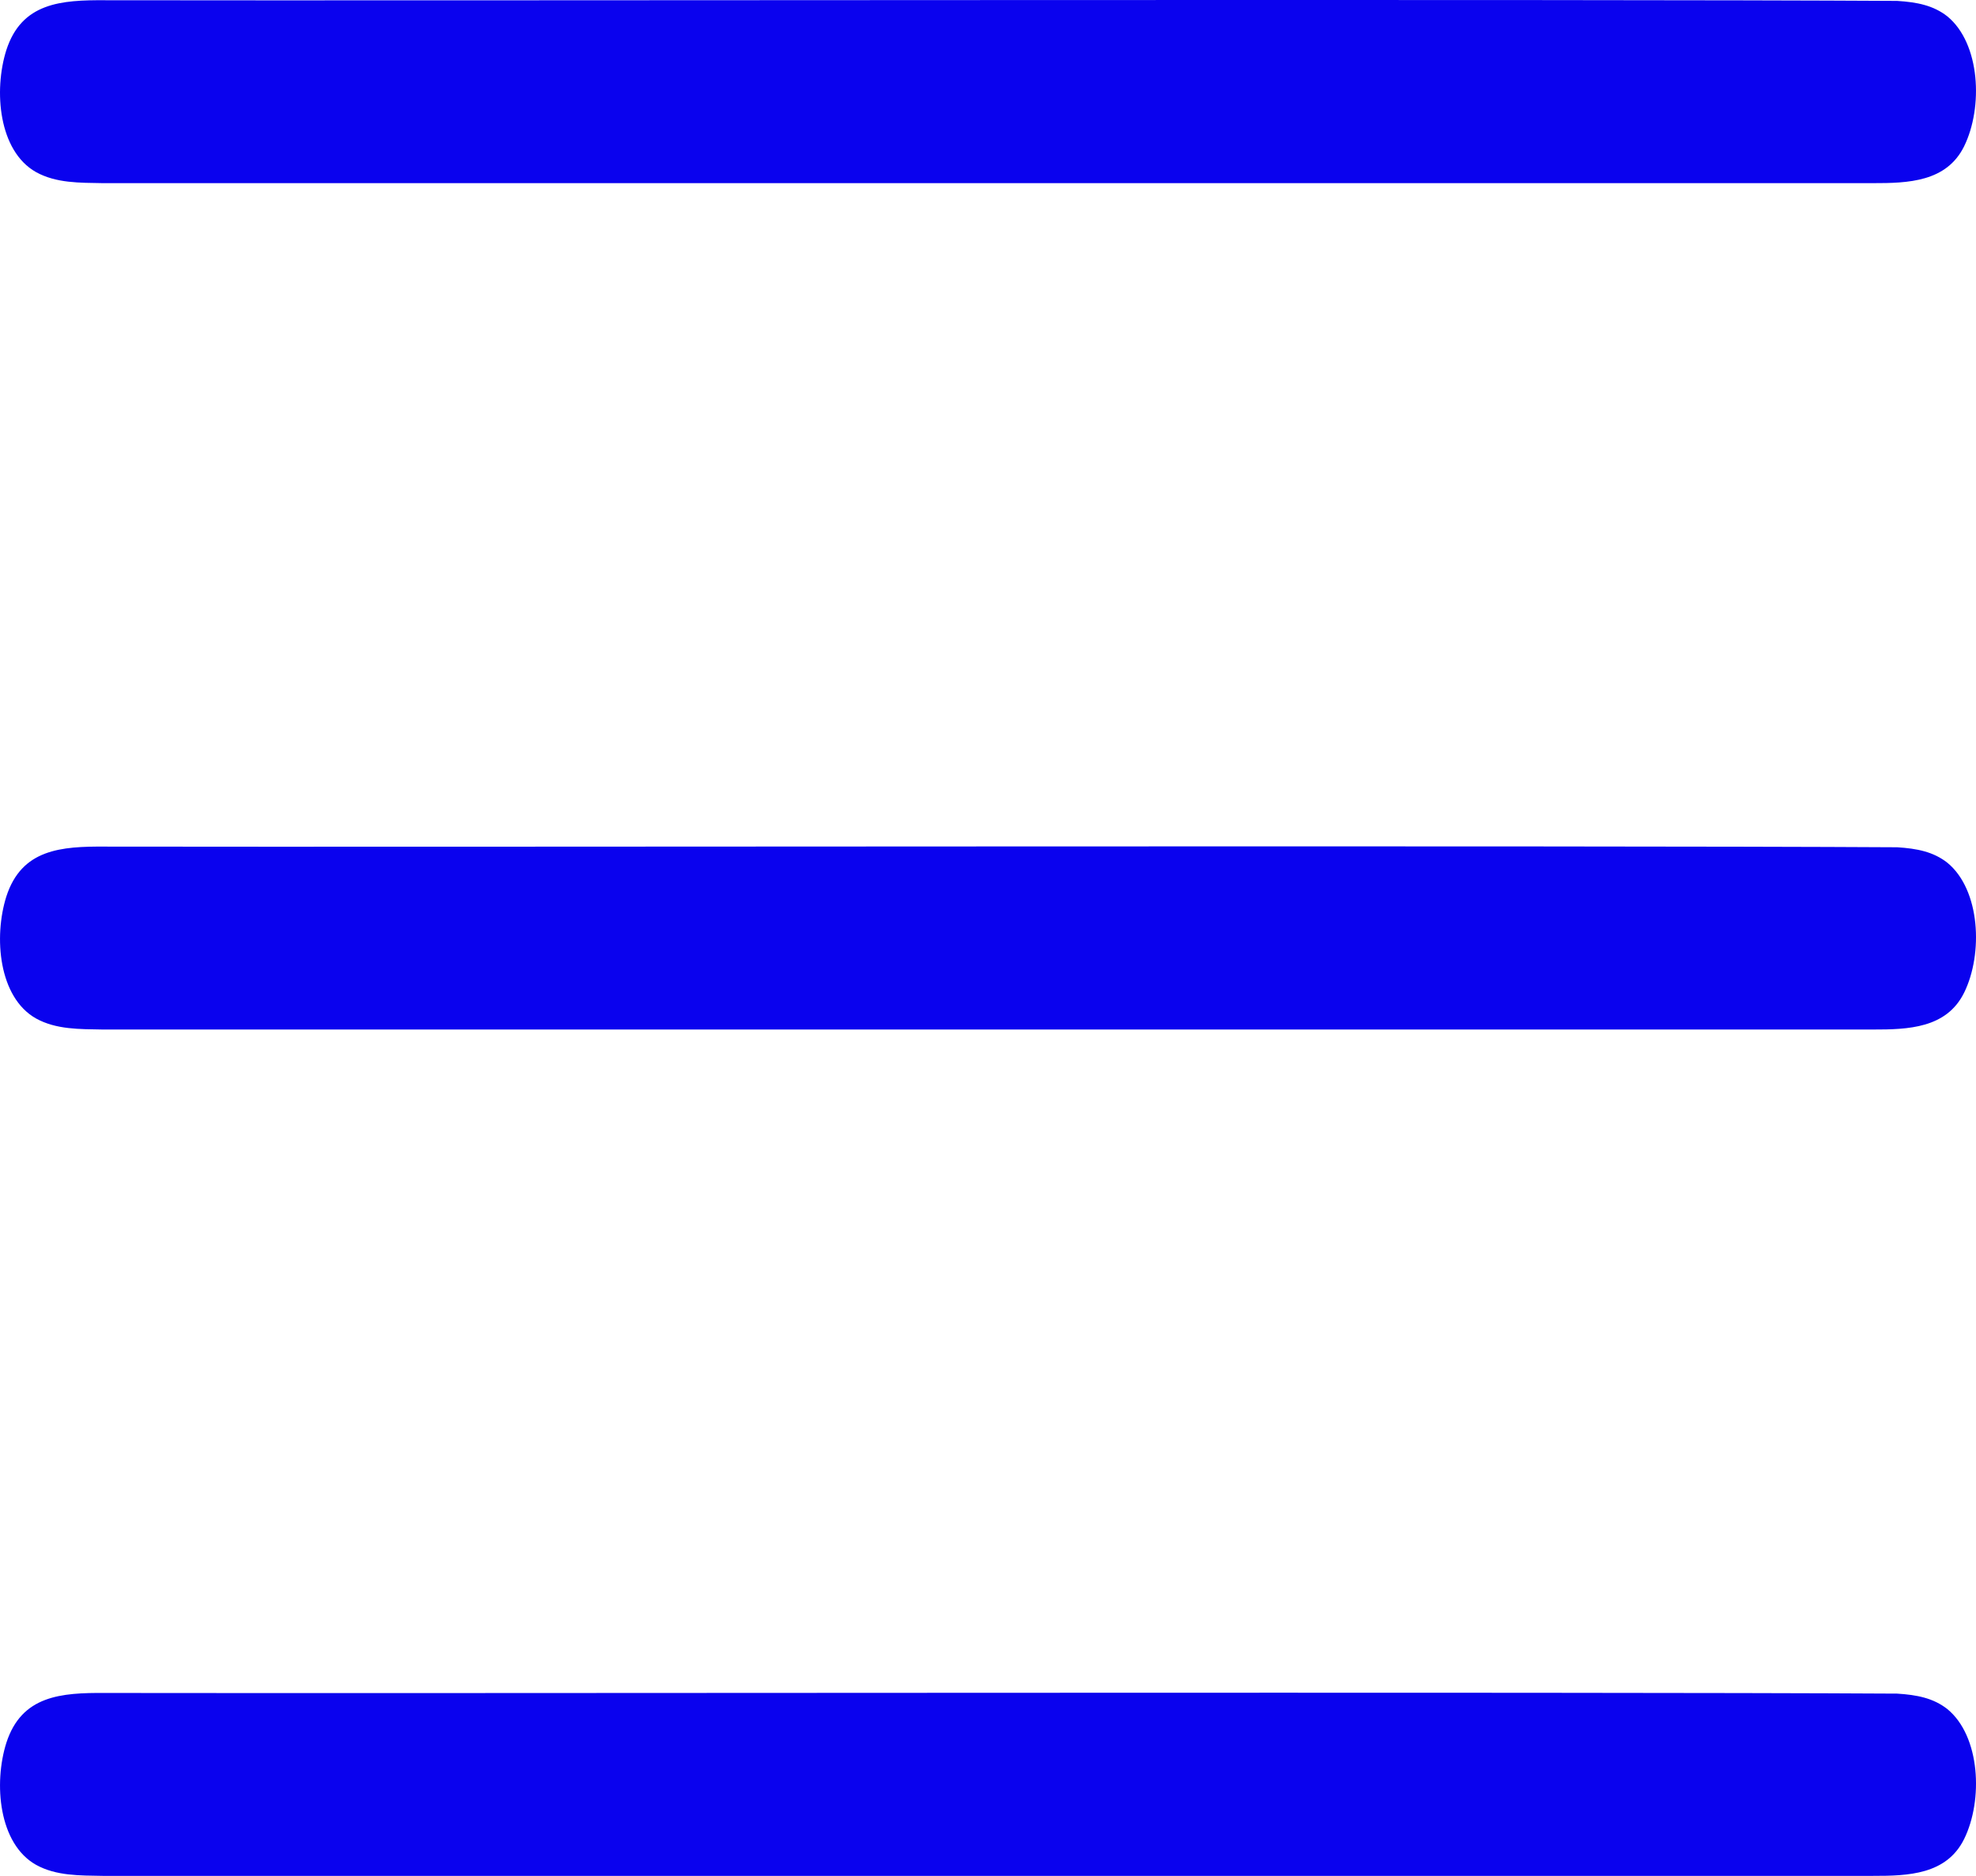 <?xml version="1.0" encoding="UTF-8"?><svg id="Layer_1" xmlns="http://www.w3.org/2000/svg" viewBox="0 0 1080.1 1025.19"><defs><style>.cls-1{fill:#0a02ee;}</style></defs><path class="cls-1" d="M1073.55,80.07c-9.63,19.35-30.56,20.05-49.76,20.02-287.22.04-677.96.04-967.68,0-12.57-.23-25.38.07-36.42-6.04C-.79,82.52-3.52,49.49,3.45,27.41,11.82,1.5,33.3-.05,57.71.13c190.2.32,801.43-.69,979.28.36,10.91.68,19.79,2.46,27.4,8.41,18.1,14.77,19.69,49.78,9.2,71.09l-.04.08Z"/><path class="cls-1" d="M1073.55,542.61c-9.63,19.35-30.56,20.05-49.76,20.02-287.22.04-677.96.04-967.68,0-12.57-.23-25.38.07-36.42-6.04-20.47-11.53-23.21-44.56-16.23-66.64,8.38-25.91,29.85-27.46,54.26-27.28,190.2.32,801.43-.69,979.28.36,10.91.68,19.79,2.46,27.4,8.41,18.1,14.77,19.69,49.78,9.2,71.09l-.04.08Z"/><path class="cls-1" d="M1073.55,1005.14c-9.63,19.35-30.56,20.05-49.76,20.02-287.22.04-677.96.04-967.68,0-12.57-.23-25.38.07-36.42-6.04-20.47-11.53-23.21-44.56-16.23-66.64,8.38-25.91,29.85-27.46,54.26-27.28,190.2.32,801.43-.69,979.28.36,10.91.68,19.79,2.46,27.4,8.41,18.1,14.77,19.69,49.78,9.2,71.09l-.04.08Z"/></svg>